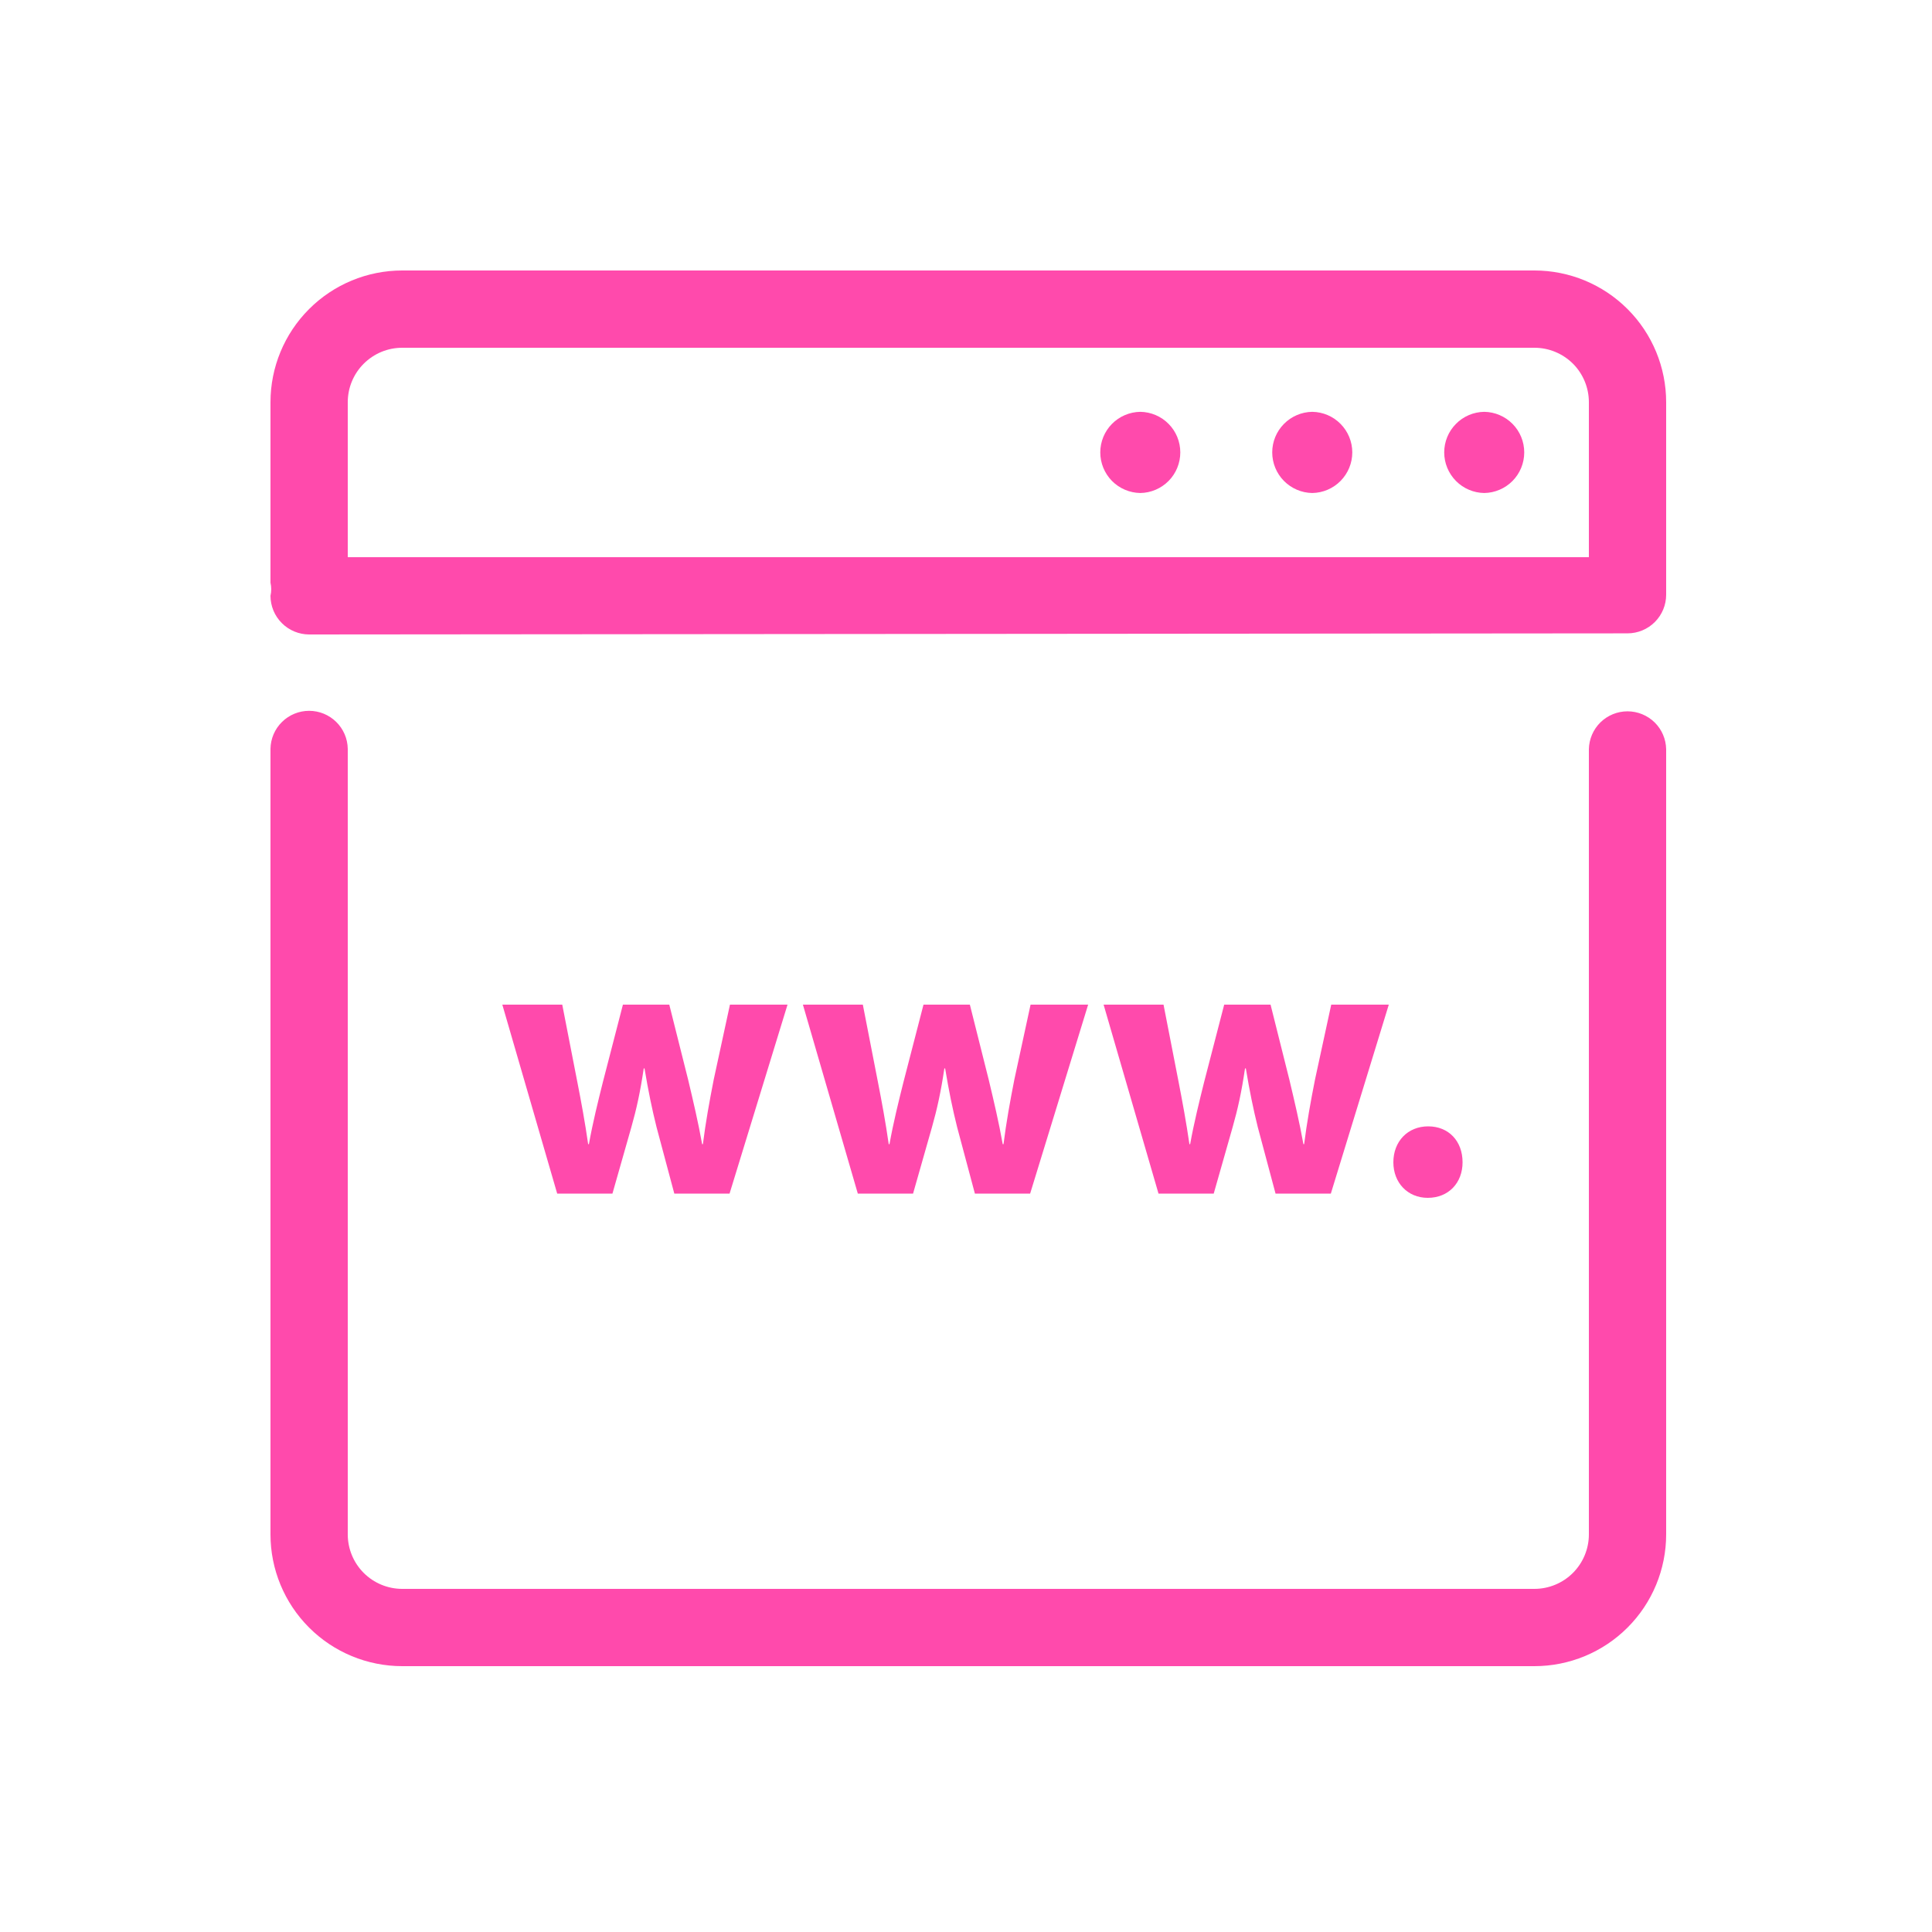 <?xml version="1.0" encoding="UTF-8"?> <svg xmlns="http://www.w3.org/2000/svg" width="50" height="50" viewBox="0 0 50 50" fill="none"><path d="M39.71 7H10.41C9.506 7 8.638 7.359 7.999 7.999C7.359 8.638 7 9.506 7 10.41V15.08C7.026 15.192 7.026 15.308 7 15.42C7.001 15.685 7.106 15.939 7.294 16.126C7.481 16.314 7.735 16.419 8 16.42L42.121 16.391C42.386 16.391 42.64 16.285 42.827 16.098C43.015 15.91 43.12 15.656 43.12 15.391V10.41C43.12 9.506 42.761 8.638 42.121 7.999C41.482 7.359 40.614 7 39.71 7ZM41.12 14.42H9V10.41C9 10.225 9.036 10.041 9.107 9.87C9.178 9.699 9.282 9.543 9.413 9.413C9.544 9.282 9.699 9.178 9.87 9.107C10.041 9.036 10.225 9 10.41 9H39.71C39.895 9 40.079 9.036 40.25 9.107C40.421 9.178 40.577 9.282 40.708 9.412C40.839 9.543 40.942 9.699 41.013 9.87C41.084 10.041 41.12 10.225 41.12 10.41L41.12 14.42ZM41.12 19.39V39.71C41.12 40.084 40.971 40.443 40.707 40.707C40.443 40.971 40.084 41.12 39.71 41.12H10.41C10.036 41.12 9.677 40.971 9.413 40.707C9.149 40.443 9 40.084 9 39.71V19.38C8.996 19.118 8.889 18.867 8.701 18.683C8.514 18.499 8.262 18.396 8 18.396C7.738 18.396 7.486 18.499 7.299 18.683C7.111 18.867 7.004 19.118 7 19.38V39.71C7 40.614 7.359 41.482 7.999 42.121C8.638 42.761 9.506 43.12 10.41 43.12H39.71C40.614 43.12 41.482 42.761 42.121 42.121C42.761 41.482 43.12 40.614 43.12 39.71V19.39C43.115 19.128 43.008 18.878 42.821 18.695C42.633 18.512 42.382 18.409 42.12 18.409C41.858 18.409 41.606 18.512 41.419 18.695C41.233 18.878 41.125 19.128 41.12 19.39ZM29.511 12.759C29.235 12.755 28.971 12.642 28.777 12.446C28.584 12.249 28.475 11.984 28.475 11.708C28.475 11.432 28.584 11.167 28.777 10.971C28.971 10.774 29.235 10.662 29.511 10.658C29.787 10.662 30.05 10.774 30.244 10.971C30.438 11.167 30.546 11.432 30.546 11.708C30.546 11.984 30.438 12.249 30.244 12.446C30.05 12.642 29.787 12.755 29.511 12.759ZM38.412 12.759C38.136 12.755 37.872 12.642 37.679 12.446C37.485 12.249 37.376 11.984 37.376 11.708C37.376 11.432 37.485 11.167 37.679 10.971C37.872 10.774 38.136 10.662 38.412 10.658C38.688 10.662 38.951 10.774 39.145 10.971C39.339 11.167 39.447 11.432 39.447 11.708C39.447 11.984 39.339 12.249 39.145 12.446C38.951 12.642 38.688 12.755 38.412 12.759ZM33.961 12.759C33.685 12.755 33.422 12.642 33.228 12.446C33.034 12.249 32.925 11.984 32.925 11.708C32.925 11.432 33.034 11.167 33.228 10.971C33.422 10.774 33.685 10.662 33.961 10.658C34.237 10.662 34.501 10.774 34.694 10.971C34.888 11.167 34.997 11.432 34.997 11.708C34.997 11.984 34.888 12.249 34.694 12.446C34.501 12.642 34.237 12.755 33.961 12.759Z" fill="#FF4AAC"></path><path d="M18.471 27.94C18.361 28.5 18.261 29.05 18.191 29.61H18.171C18.071 29.05 17.941 28.5 17.811 27.951L17.321 26H16.121L15.601 28.01C15.481 28.49 15.341 29.05 15.241 29.61H15.221C15.141 29.05 15.041 28.51 14.941 28L14.551 26L13 26L14.42 30.89H15.85L16.34 29.169C16.471 28.709 16.57 28.26 16.66 27.65H16.68C16.781 28.25 16.871 28.689 16.991 29.169L17.451 30.89H18.881L20.381 26H18.891L18.471 27.94Z" fill="#FF4AAC"></path><path d="M26.251 27.94C26.141 28.5 26.041 29.05 25.971 29.61H25.95C25.851 29.05 25.721 28.5 25.59 27.951L25.1 26H23.9L23.38 28.01C23.26 28.49 23.12 29.05 23.02 29.61H23C22.92 29.05 22.82 28.51 22.72 28L22.33 26L20.779 26L22.2 30.89H23.63L24.12 29.169C24.25 28.709 24.35 28.26 24.44 27.65H24.46C24.56 28.25 24.65 28.689 24.77 29.169L25.23 30.89H26.66L28.161 26H26.671L26.251 27.94Z" fill="#FF4AAC"></path><path d="M34.032 27.94C33.921 28.5 33.822 29.05 33.751 29.61H33.732C33.632 29.05 33.501 28.5 33.371 27.951L32.882 26H31.682L31.161 28.01C31.042 28.49 30.902 29.05 30.801 29.61H30.782C30.701 29.05 30.601 28.51 30.502 28L30.112 26L28.561 26L29.982 30.89H31.411L31.901 29.169C32.032 28.709 32.132 28.26 32.221 27.65H32.242C32.342 28.25 32.432 28.689 32.551 29.169L33.011 30.89H34.442L35.942 26H34.452L34.032 27.94Z" fill="#FF4AAC"></path><path d="M36.961 29.15C36.431 29.15 36.06 29.541 36.06 30.08C36.06 30.61 36.431 31 36.95 31C37.491 31 37.851 30.61 37.851 30.08C37.851 29.531 37.491 29.15 36.961 29.15Z" fill="#FF4AAC"></path></svg> 
